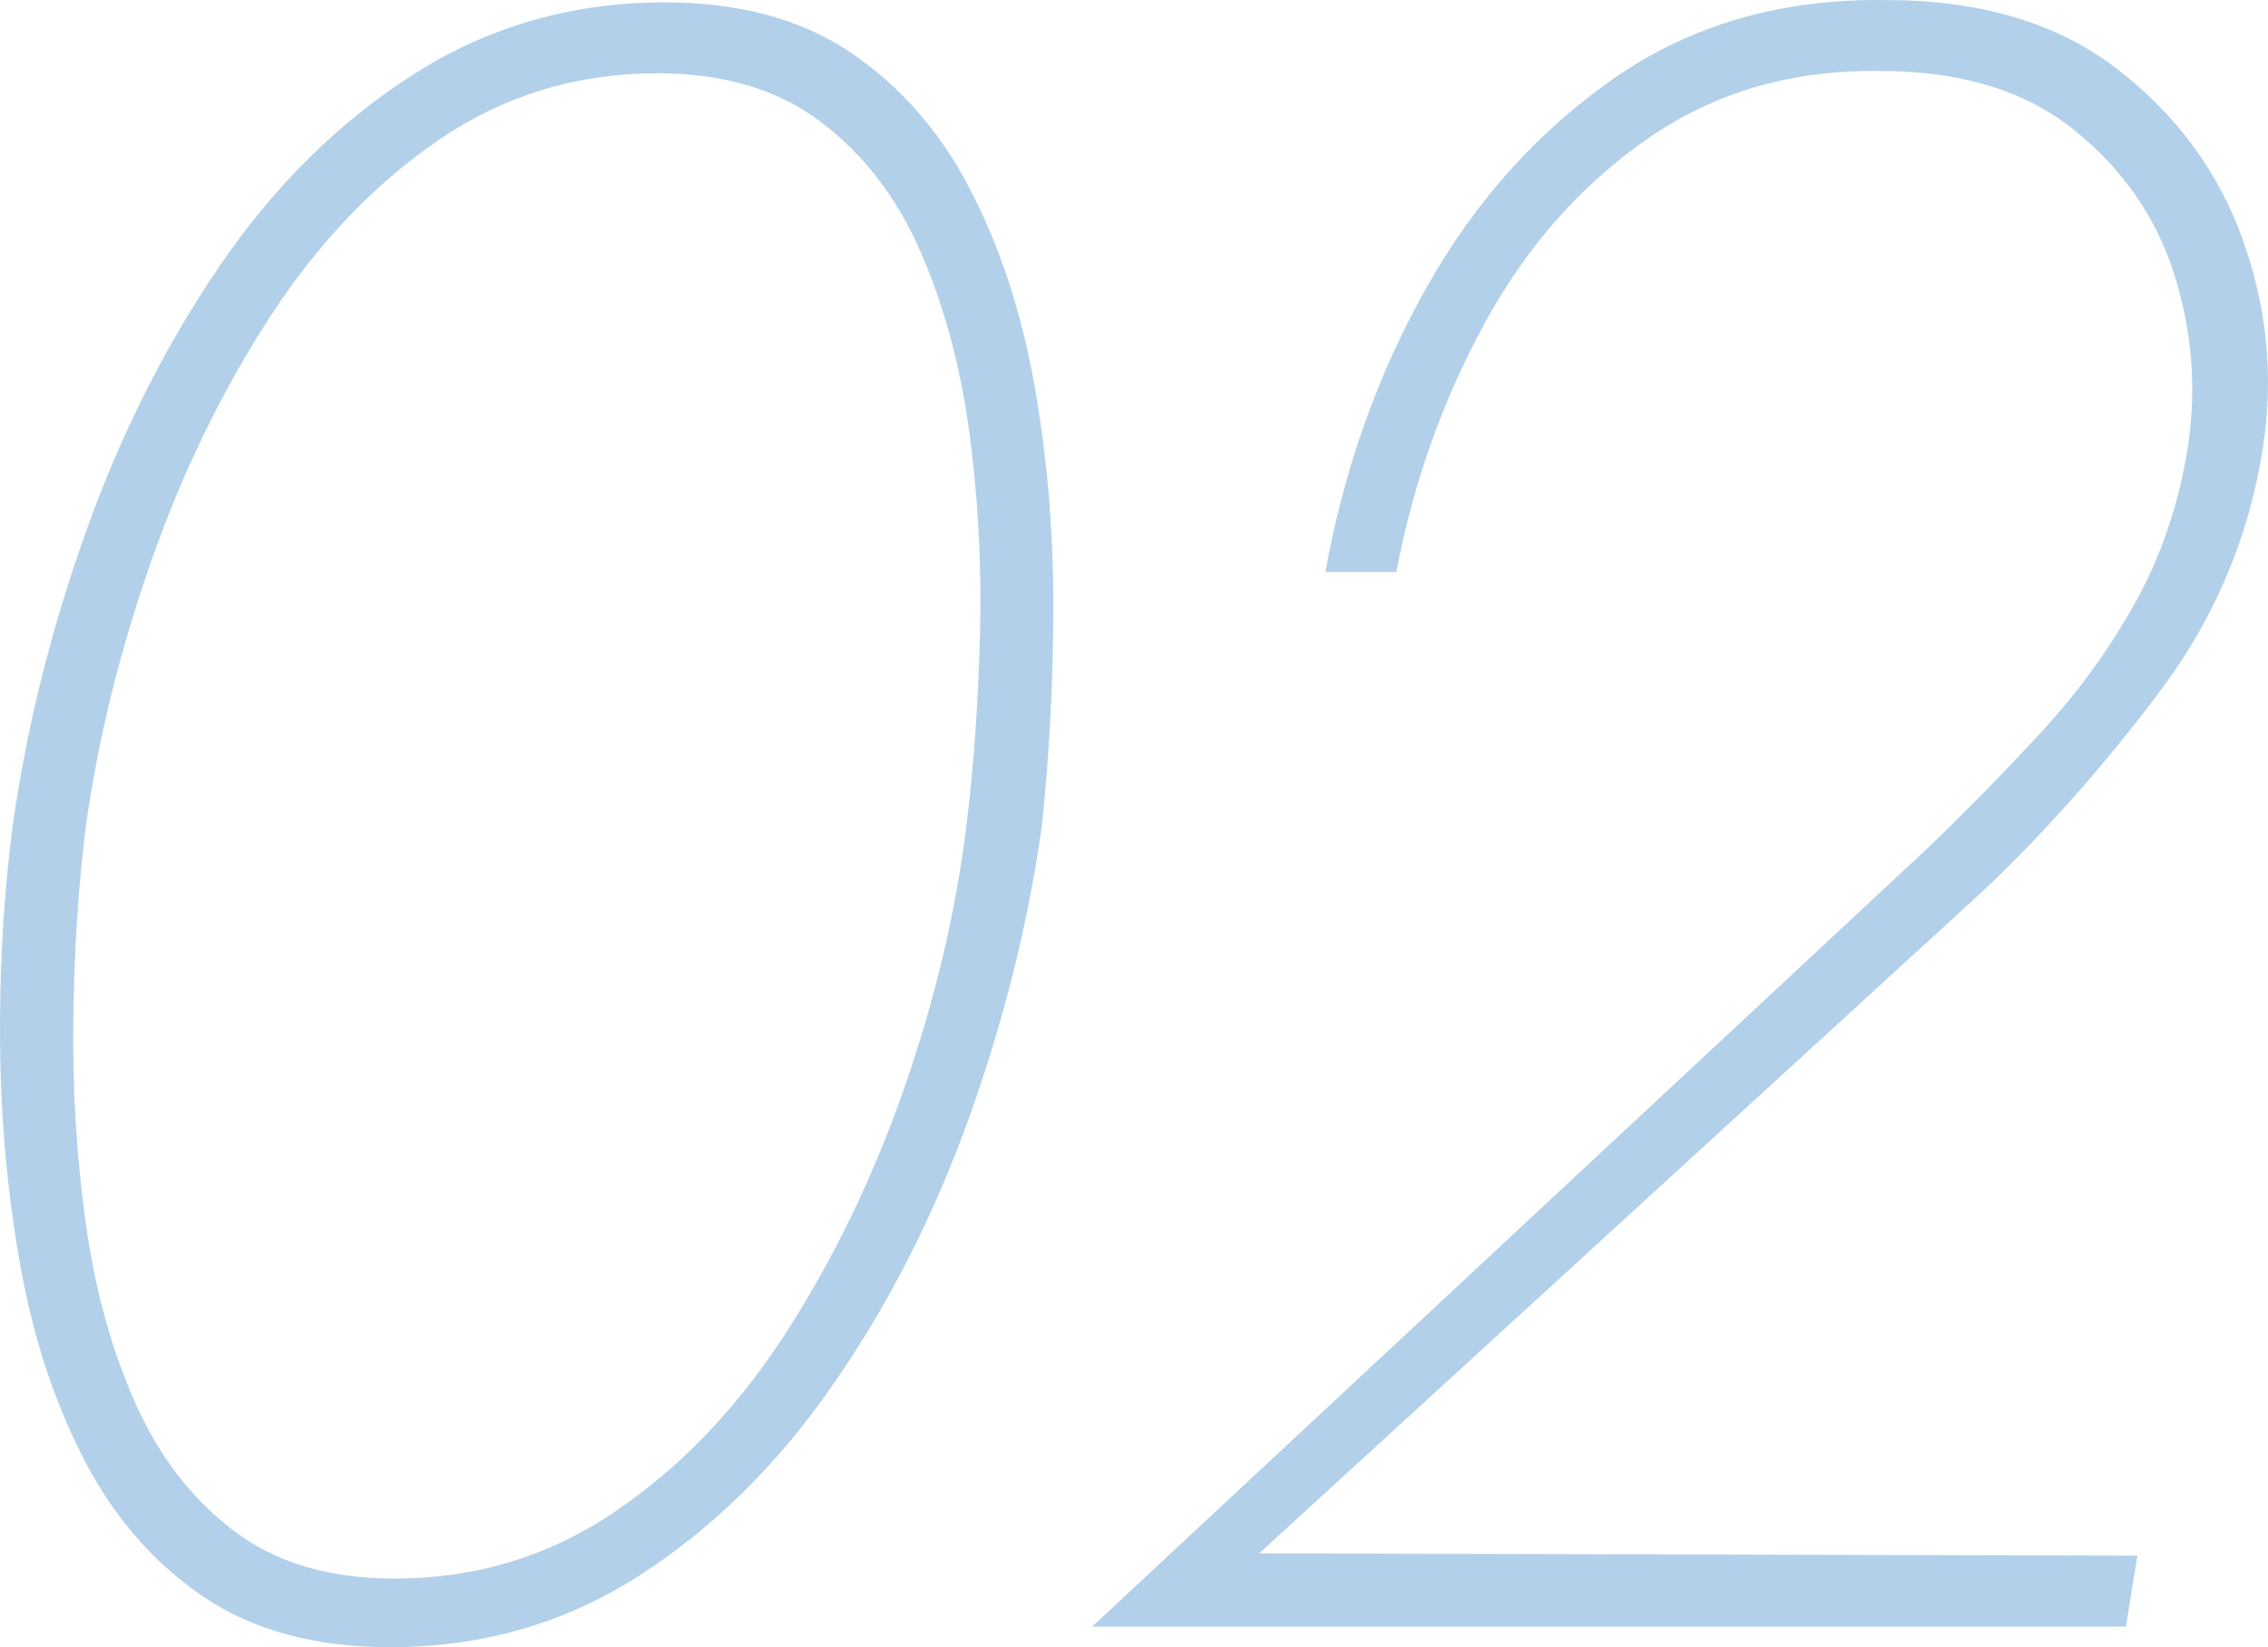 <?xml version="1.0" encoding="UTF-8"?>
<svg id="_レイヤー_2" data-name="レイヤー 2" xmlns="http://www.w3.org/2000/svg" viewBox="0 0 184.448 133.926">
  <defs>
    <style>
      .cls-1 {
        fill: #b2d0e9;
      }
    </style>
  </defs>
  <g id="_文字下" data-name="文字下">
    <g>
      <path class="cls-1" d="M6.983,43.25c2.851-7.998,6.51-15.252,10.974-21.762s9.733-11.686,15.81-15.531C39.841,2.115,46.601,.191,54.041,.191c6.074,0,11.128,1.366,15.159,4.092,4.028,2.729,7.254,6.417,9.672,11.067,2.418,4.65,4.153,9.89,5.208,15.717,1.052,5.83,1.581,11.843,1.581,18.042,0,6.202-.311,12.215-.93,18.042-1.116,7.937-3.101,15.874-5.952,23.808-2.854,7.937-6.542,15.159-11.067,21.669-4.528,6.51-9.797,11.689-15.81,15.531-6.016,3.845-12.741,5.766-20.181,5.766-6.077,0-11.131-1.366-15.159-4.092-4.031-2.726-7.254-6.417-9.672-11.067-2.418-4.65-4.156-9.887-5.208-15.717C.627,97.223,.069,91.21,.008,85.008c-.064-6.199,.279-12.151,1.023-17.856,1.116-7.934,3.098-15.903,5.952-23.901Zm-1.023,39.804c-.064,5.644,.279,11.131,1.023,16.461,.744,5.333,2.075,10.169,3.999,14.508,1.921,4.342,4.586,7.812,7.998,10.416,3.409,2.604,7.78,3.906,13.113,3.906,6.571,0,12.523-1.796,17.856-5.394,5.33-3.595,9.951-8.399,13.857-14.415,3.906-6.013,7.129-12.648,9.672-19.902,2.54-7.254,4.246-14.415,5.115-21.483,.619-5.083,.991-10.416,1.116-15.996,.122-5.58-.186-11.035-.93-16.368-.744-5.33-2.078-10.166-3.999-14.508-1.924-4.339-4.621-7.812-8.091-10.416-3.473-2.604-7.876-3.906-13.206-3.906-6.574,0-12.494,1.799-17.763,5.394-5.272,3.598-9.858,8.402-13.764,14.415-3.906,6.016-7.132,12.648-9.672,19.902-2.543,7.254-4.31,14.415-5.301,21.483-.622,4.961-.962,10.262-1.023,15.903Z"/>
      <path class="cls-1" d="M156.712,69.012c3.223-3.098,6.322-6.26,9.299-9.486,2.977-3.223,5.516-6.725,7.627-10.509,2.105-3.781,3.533-7.966,4.277-12.555,.744-4.836,.371-9.579-1.115-14.229-1.488-4.65-4.217-8.556-8.186-11.718-3.969-3.162-9.178-4.743-15.623-4.743-7.193-.122-13.518,1.706-18.973,5.487-5.457,3.784-9.891,8.806-13.299,15.066-3.412,6.263-5.799,12.991-7.16,20.181h-5.768c1.488-8.306,4.215-15.996,8.186-23.064,3.967-7.068,9.082-12.77,15.344-17.112C137.581,1.99,144.929-.117,153.363,.005c7.688,0,13.951,1.86,18.787,5.58s8.244,8.341,10.23,13.857c1.98,5.519,2.539,11.131,1.674,16.833-1.117,7.318-3.906,13.95-8.371,19.902-4.463,5.952-9.238,11.346-14.322,16.182l-58.961,53.94,71.424,.186-.93,5.766H88.821l67.891-63.24Z"/>
    </g>
  </g>
</svg>